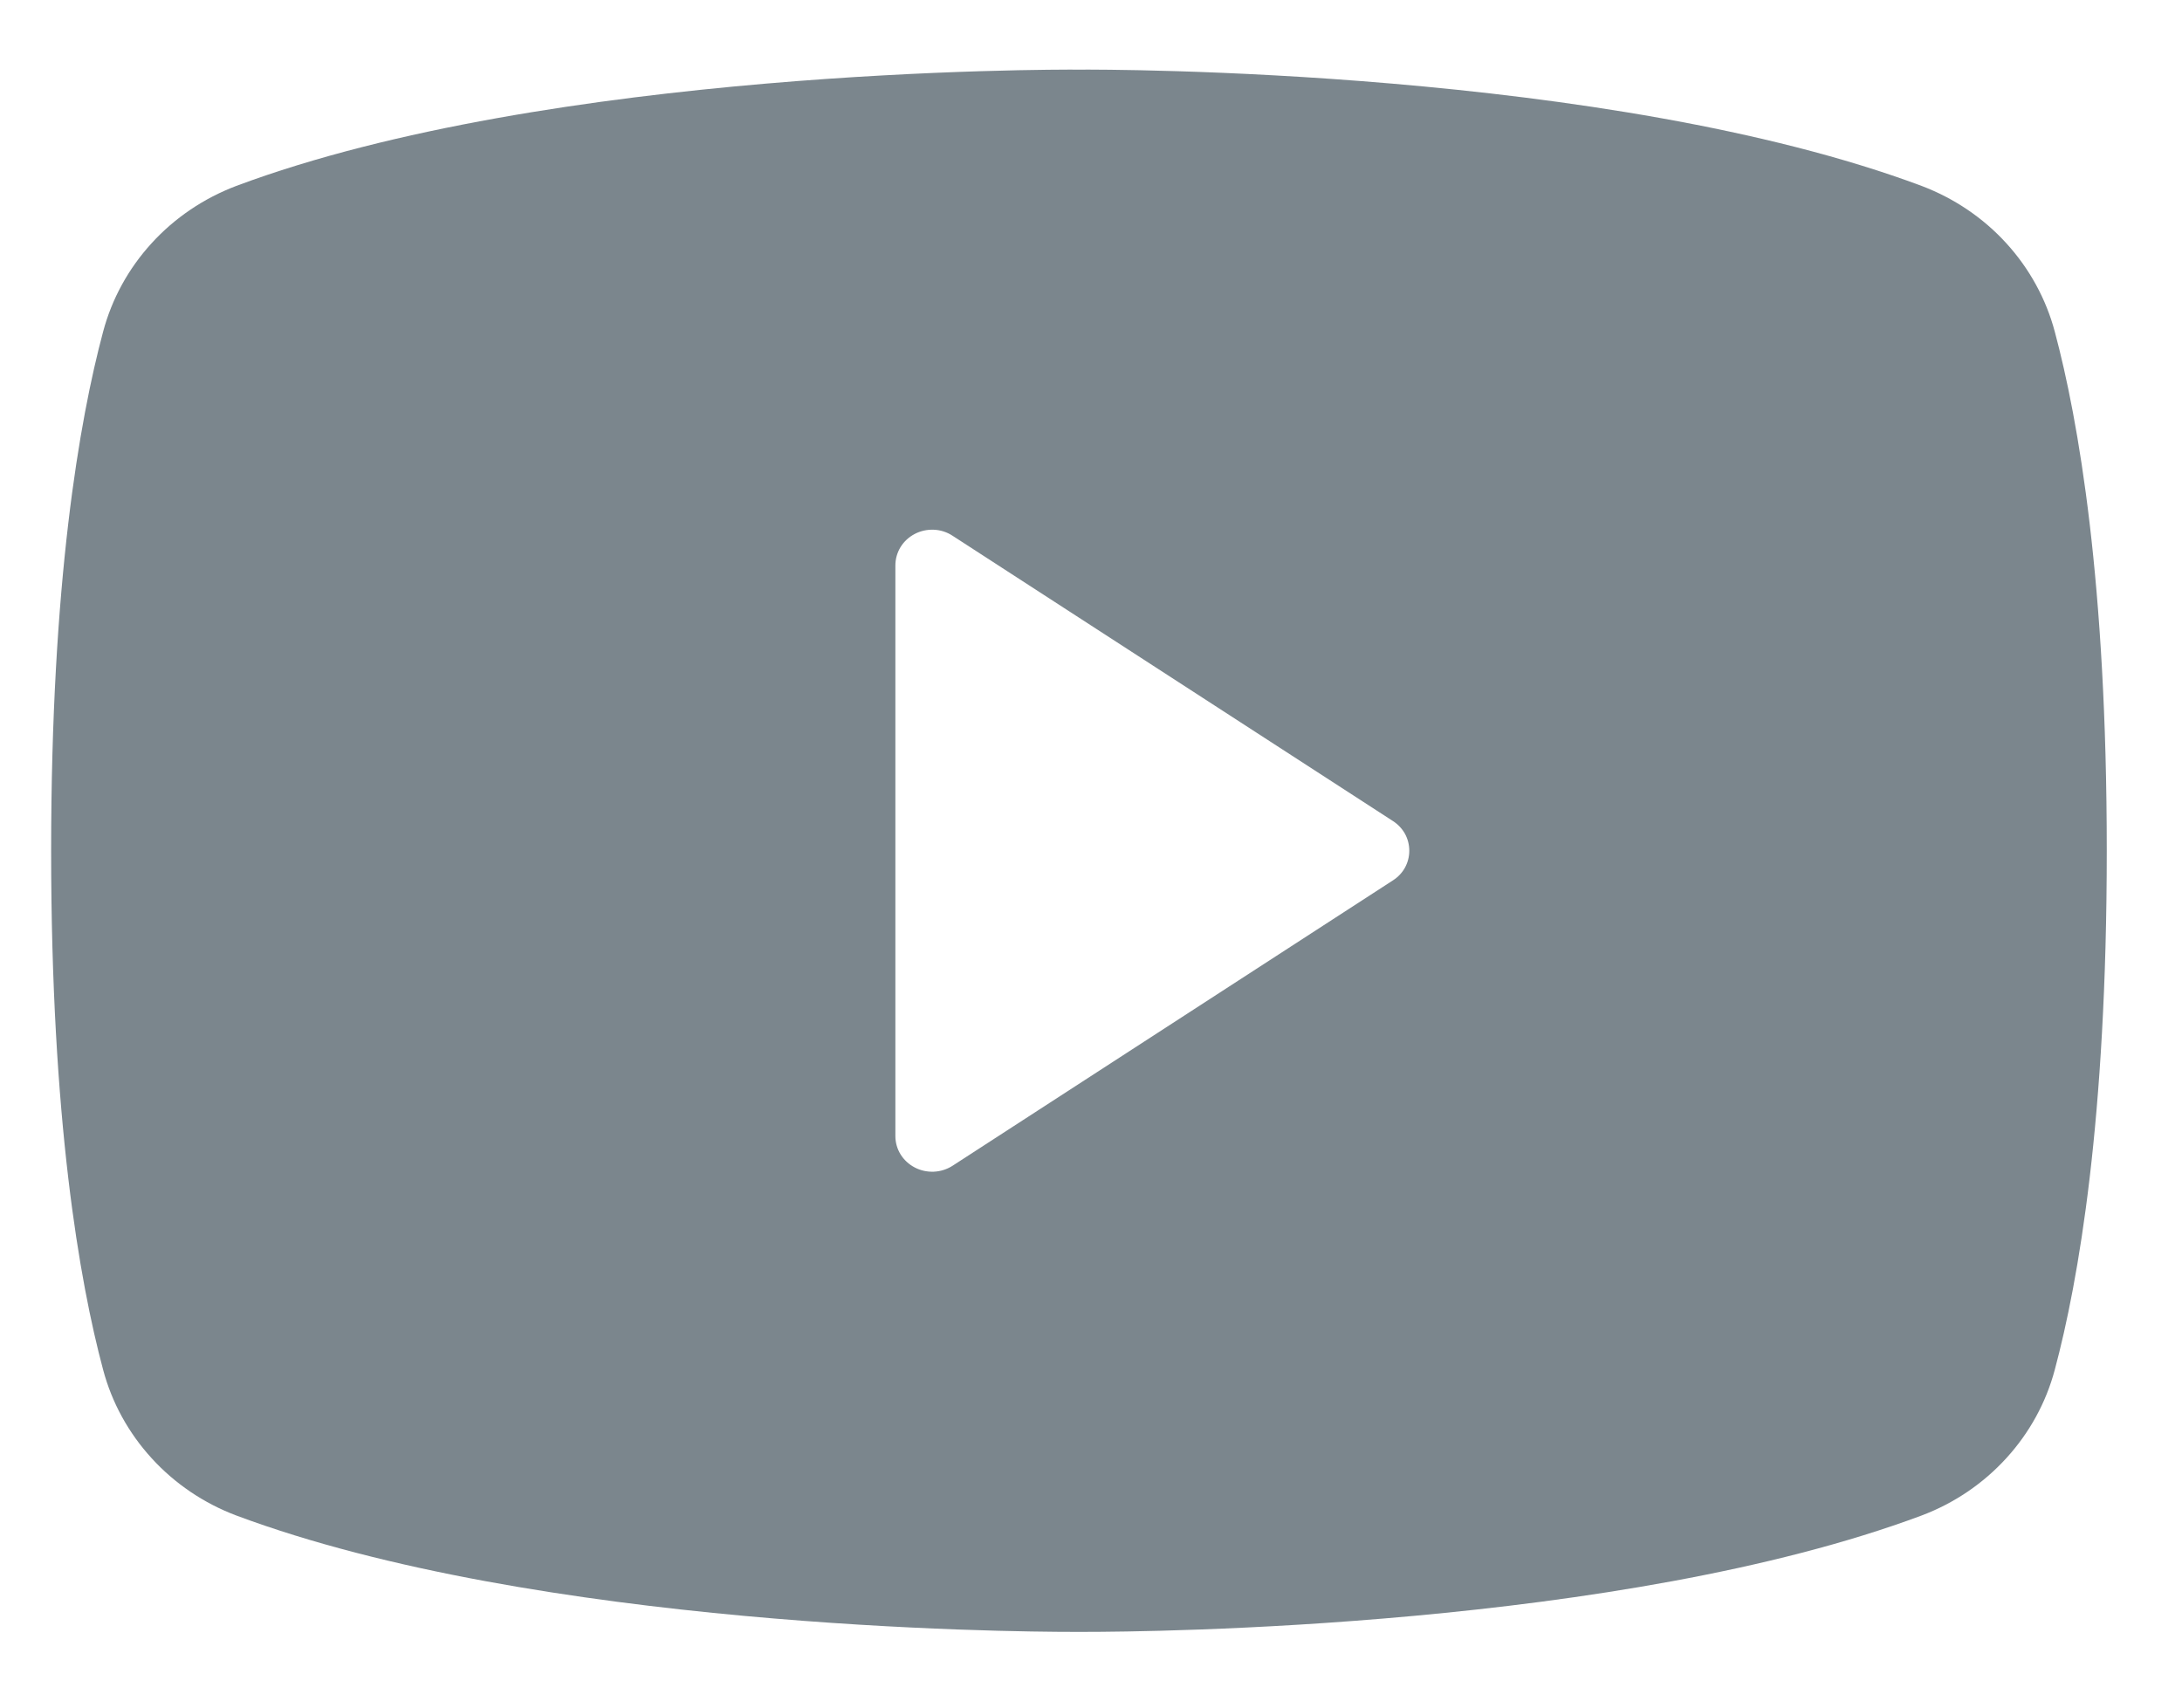 <svg width="23" height="18" viewBox="0 0 23 18" fill="none" xmlns="http://www.w3.org/2000/svg">
<path d="M21.659 3.496C21.567 3.151 21.392 2.831 21.148 2.564C20.904 2.296 20.598 2.09 20.256 1.96C16.941 0.722 11.661 0.732 11.373 0.734C11.085 0.732 5.805 0.722 2.49 1.96C2.148 2.09 1.842 2.296 1.598 2.564C1.354 2.831 1.179 3.15 1.087 3.496C0.837 4.43 0.539 6.137 0.539 8.968C0.539 11.798 0.837 13.505 1.087 14.439C1.179 14.785 1.354 15.104 1.598 15.371C1.842 15.639 2.148 15.846 2.49 15.975C5.664 17.16 10.637 17.202 11.309 17.202C11.369 17.202 11.377 17.202 11.437 17.202C12.109 17.202 17.082 17.16 20.256 15.975C20.598 15.846 20.904 15.639 21.148 15.371C21.392 15.104 21.567 14.785 21.659 14.439C21.909 13.505 22.207 11.798 22.207 8.968C22.207 6.137 21.909 4.43 21.659 3.496ZM14.683 9.28L10.04 12.289C9.982 12.326 9.914 12.348 9.844 12.351C9.774 12.354 9.704 12.339 9.643 12.307C9.581 12.275 9.529 12.227 9.493 12.169C9.457 12.111 9.438 12.044 9.438 11.976V5.96C9.438 5.891 9.457 5.825 9.493 5.766C9.529 5.708 9.581 5.66 9.643 5.628C9.704 5.596 9.774 5.581 9.844 5.584C9.914 5.587 9.982 5.609 10.04 5.647L14.683 8.655C14.736 8.689 14.78 8.736 14.81 8.79C14.84 8.845 14.855 8.906 14.855 8.968C14.855 9.029 14.84 9.09 14.81 9.145C14.78 9.2 14.736 9.246 14.683 9.28Z" fill="#7B868D"/>
</svg>
